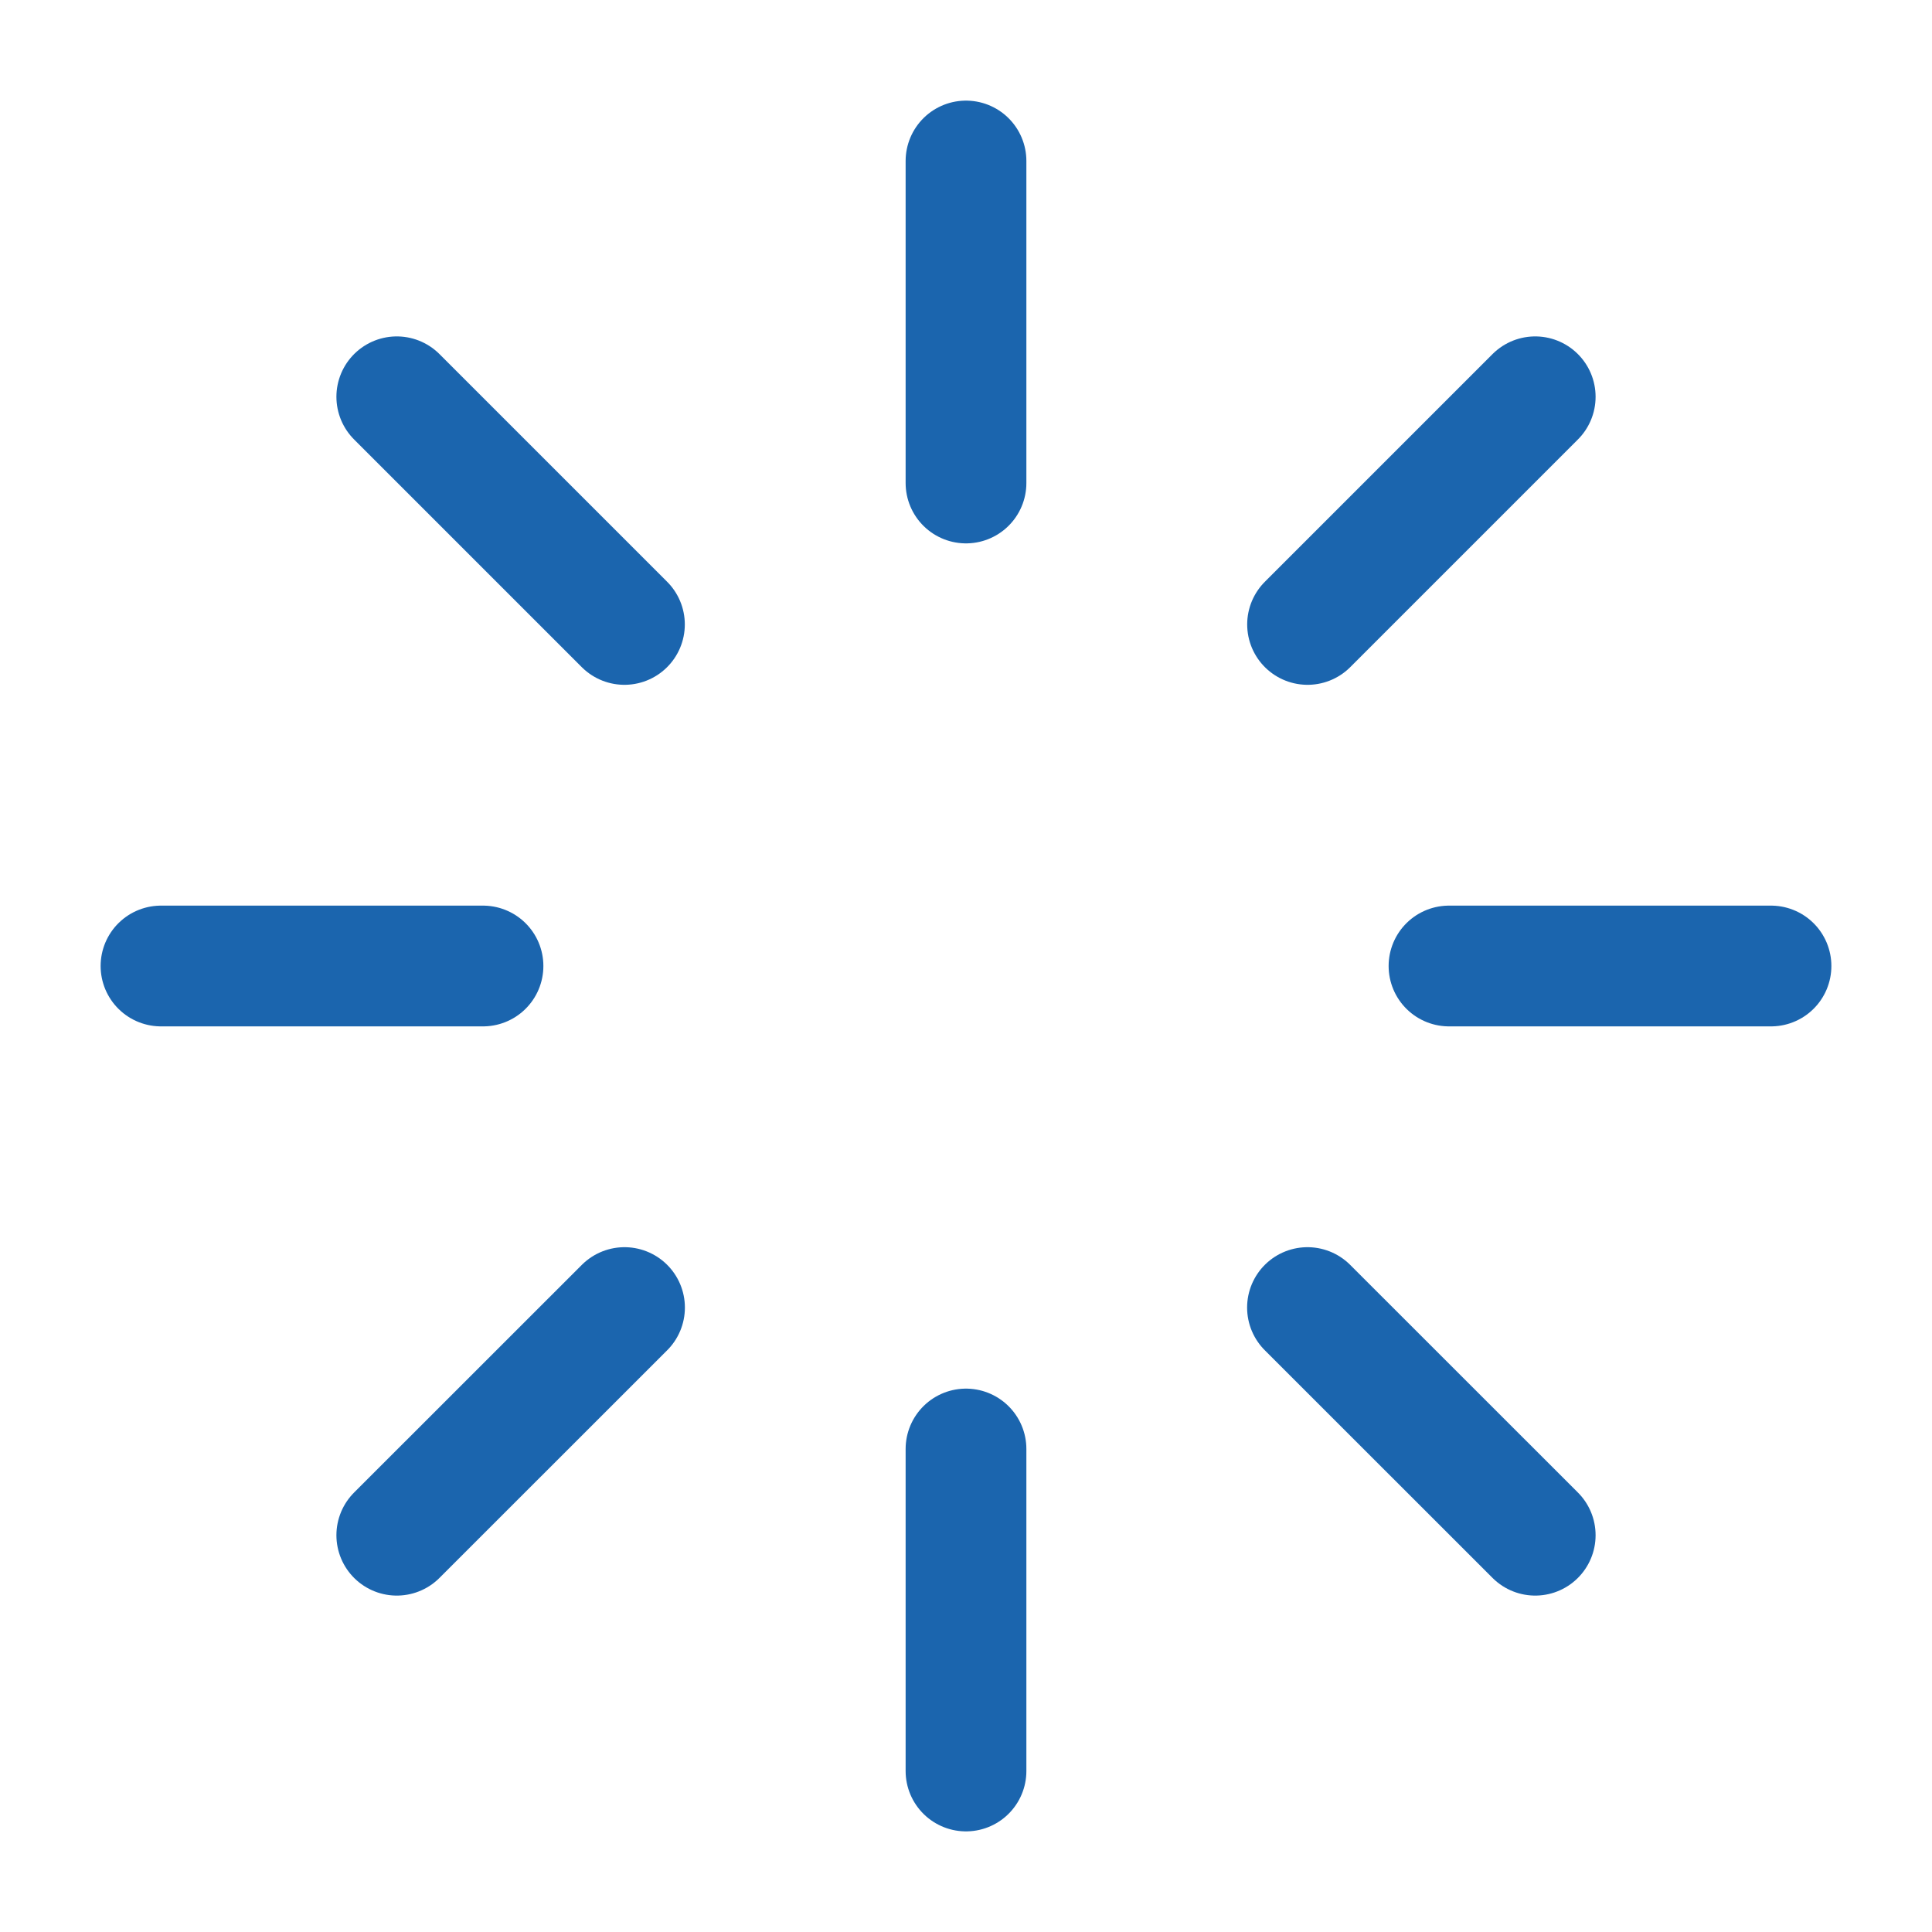 <svg xmlns="http://www.w3.org/2000/svg" fill="none" viewBox="0 0 24 24" height="24" width="24">
<path stroke-linejoin="round" stroke-linecap="round" stroke-width="1.5" stroke="#1B65AE" d="M12 2V6"></path>
<path stroke-linejoin="round" stroke-linecap="round" stroke-width="1.5" stroke="#1B65AE" d="M12 18V22"></path>
<path stroke-linejoin="round" stroke-linecap="round" stroke-width="1.5" stroke="#1B65AE" d="M22 12H18"></path>
<path stroke-linejoin="round" stroke-linecap="round" stroke-width="1.5" stroke="#1B65AE" d="M6 12H2"></path>
<path stroke-linejoin="round" stroke-linecap="round" stroke-width="1.5" stroke="#1B65AE" d="M4.929 4.929L7.757 7.757"></path>
<path stroke-linejoin="round" stroke-linecap="round" stroke-width="1.5" stroke="#1B65AE" d="M16.242 16.243L19.071 19.071"></path>
<path stroke-linejoin="round" stroke-linecap="round" stroke-width="1.5" stroke="#1B65AE" d="M19.071 4.929L16.243 7.757"></path>
<path stroke-linejoin="round" stroke-linecap="round" stroke-width="1.5" stroke="#1B65AE" d="M7.758 16.243L4.929 19.071"></path>
</svg>
